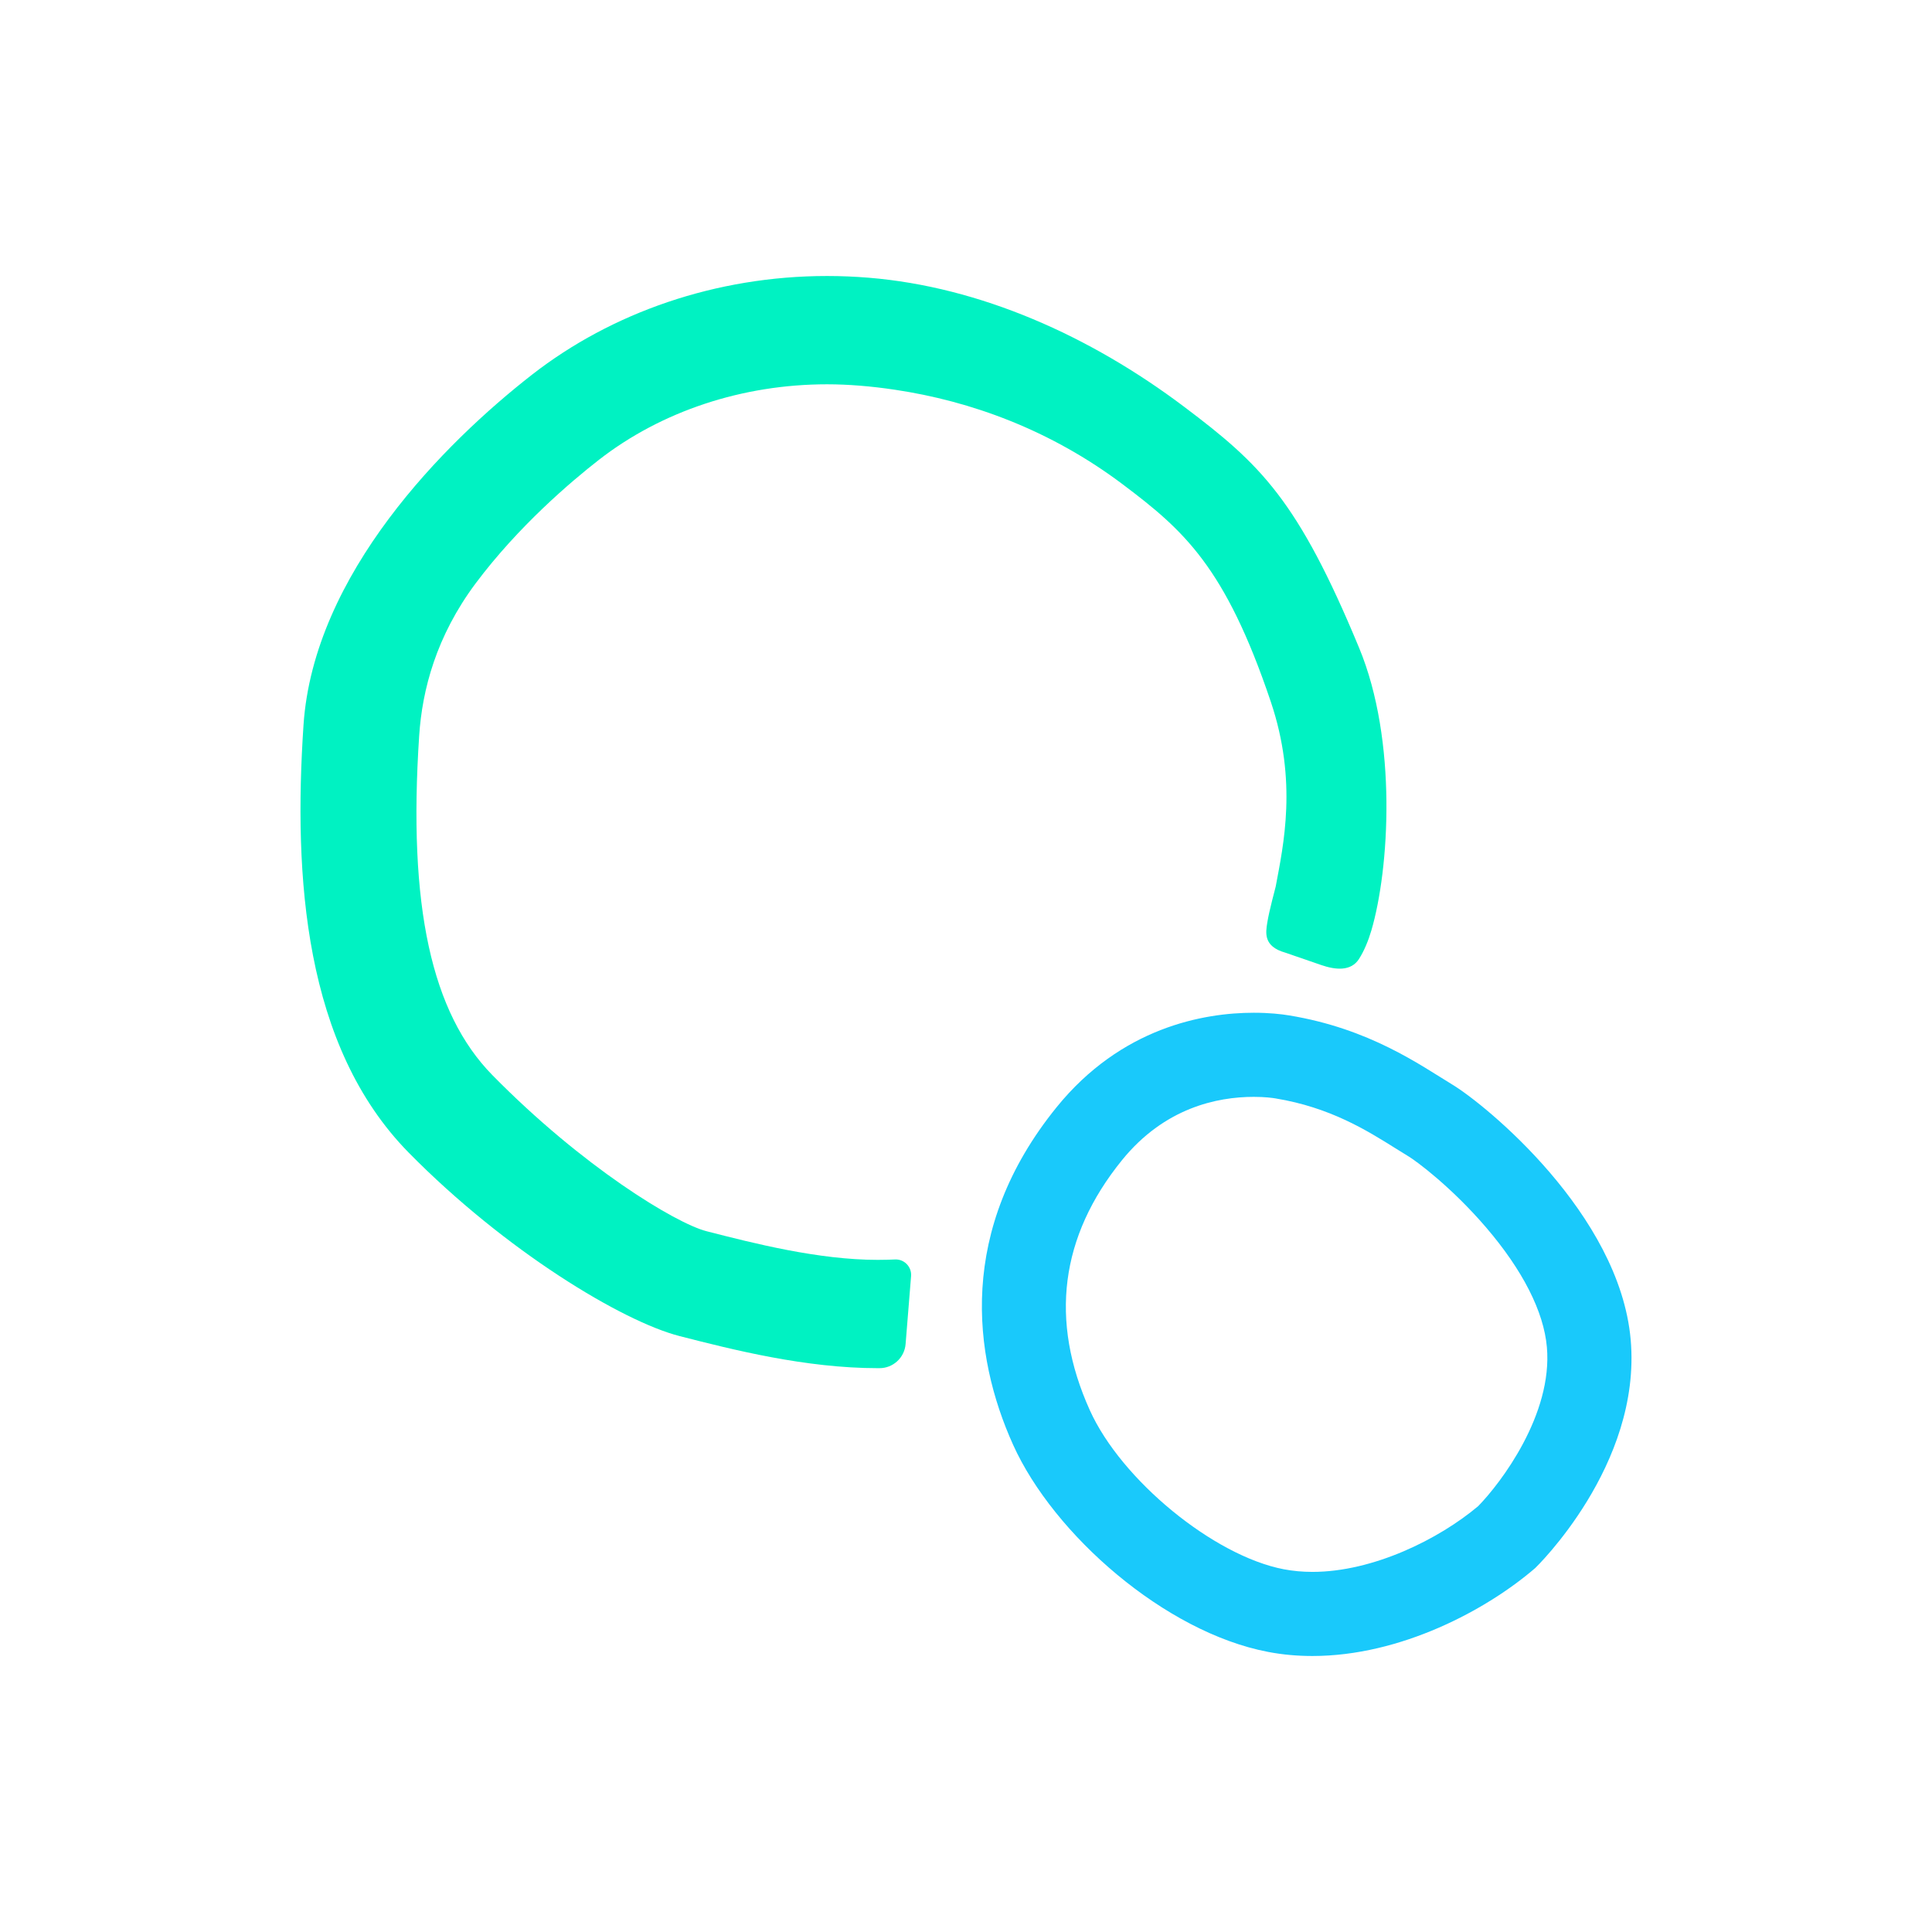 <svg width="56" height="56" viewBox="0 0 56 56" fill="none" xmlns="http://www.w3.org/2000/svg">
<path d="M39.394 18.777C37.615 14.487 36.541 13.462 34.33 11.796C31.584 9.726 28.399 8.314 25.181 8.05C24.777 8.017 24.375 8 23.975 8C20.744 8 17.725 9.067 15.429 10.854C12.893 12.83 9.09 16.632 8.797 21.02C8.505 25.409 8.812 30.32 11.844 33.407C14.649 36.259 18.045 38.305 19.702 38.728C21.236 39.121 23.345 39.657 25.442 39.657C25.456 39.657 25.471 39.657 25.488 39.657C25.885 39.66 26.217 39.354 26.249 38.959L26.408 36.988C26.429 36.722 26.214 36.497 25.948 36.506C25.838 36.51 25.749 36.513 25.733 36.514C25.637 36.516 25.541 36.518 25.442 36.518C23.726 36.518 21.849 36.039 20.481 35.688C19.581 35.457 16.879 33.817 14.272 31.163C13.389 30.264 12.778 29.039 12.428 27.432C12.074 25.808 11.987 23.791 12.15 21.326C12.238 19.991 12.644 18.442 13.786 16.91C15.029 15.249 16.557 13.954 17.358 13.33C19.171 11.918 21.521 11.139 23.975 11.139C24.289 11.139 24.609 11.154 24.925 11.179C25.262 11.206 25.603 11.246 25.947 11.298C28.131 11.624 30.446 12.457 32.555 14.048C34.304 15.366 35.516 16.424 36.834 20.338C37.615 22.654 37.2 24.498 36.977 25.697C36.968 25.746 36.792 26.373 36.733 26.742C36.686 27.037 36.615 27.432 37.255 27.613L38.299 27.973C38.707 28.113 39.156 28.161 39.39 27.798C39.541 27.563 39.665 27.258 39.749 26.972C40.27 25.202 40.512 21.473 39.394 18.777Z" fill="#00F2C2"/>
<path d="M36.342 29.355C34.889 29.355 32.499 29.78 30.623 32.097C27.751 35.645 28.19 39.272 29.365 41.877C30.54 44.482 33.768 47.311 36.754 47.881C37.181 47.963 37.612 48 38.041 48C40.603 48 43.094 46.663 44.5 45.45C44.5 45.45 47.59 42.477 47.266 38.83C46.943 35.183 43.057 32.02 42.106 31.443C41.156 30.866 39.7 29.815 37.365 29.432C37.138 29.394 36.783 29.355 36.342 29.355ZM36.342 31.793C36.665 31.793 36.889 31.824 36.971 31.838C38.554 32.098 39.614 32.761 40.466 33.295C40.598 33.378 40.723 33.456 40.841 33.527C41.038 33.647 42.053 34.387 43.07 35.572C44.135 36.814 44.746 38.015 44.837 39.045C45.011 40.997 43.5 42.989 42.845 43.657C41.709 44.613 39.803 45.562 38.041 45.562C37.754 45.562 37.474 45.536 37.211 45.486C35.182 45.098 32.501 42.9 31.588 40.874C30.417 38.277 30.73 35.841 32.518 33.632C33.748 32.112 35.276 31.793 36.342 31.793Z" fill="#19C9FB"/>
</svg>
